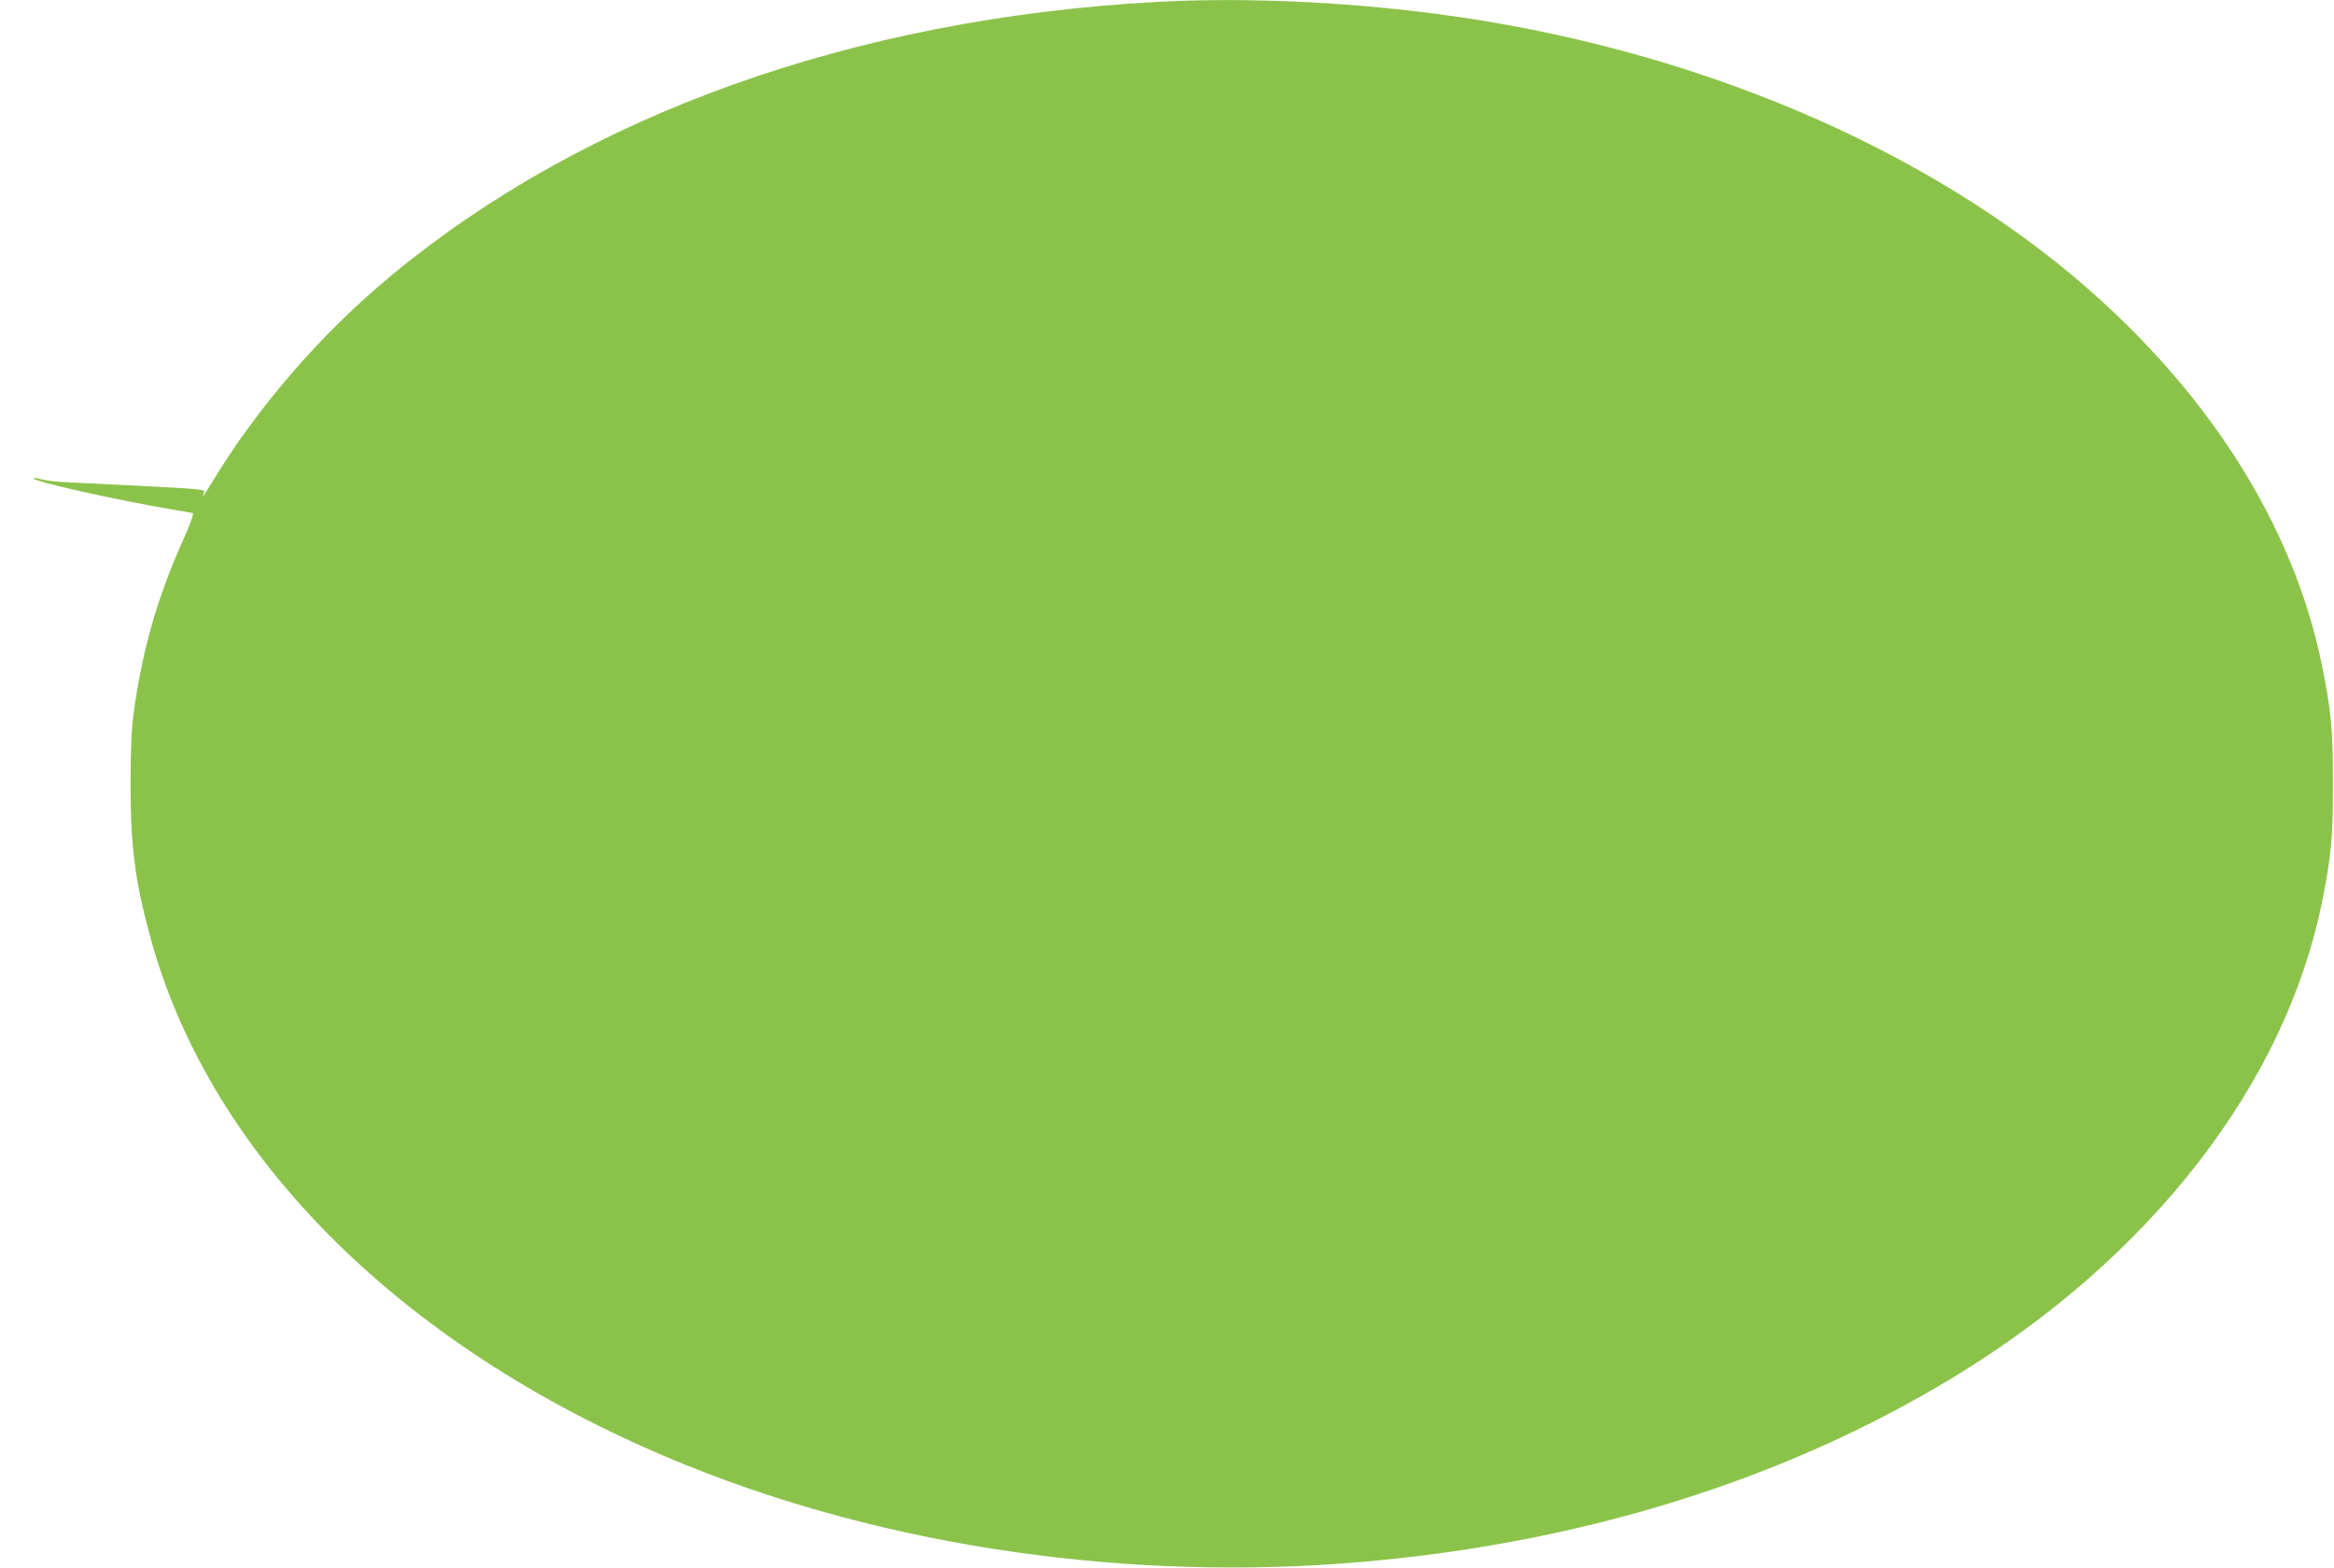 <?xml version="1.0" standalone="no"?>
<!DOCTYPE svg PUBLIC "-//W3C//DTD SVG 20010904//EN"
 "http://www.w3.org/TR/2001/REC-SVG-20010904/DTD/svg10.dtd">
<svg version="1.0" xmlns="http://www.w3.org/2000/svg"
 width="1280pt" height="860pt" viewBox="0 0 1280 860"
 preserveAspectRatio="xMidYMid meet">
<g transform="translate(0,860) scale(0.1,-0.1)"
fill="#8bc34a" stroke="none">
<path d="M6335 8589 c-1658 -92 -3127 -619 -4191 -1502 -388 -322 -736 -725
-988 -1144 -21 -35 -40 -63 -42 -63 -3 0 0 8 5 18 9 17 -10 19 -337 36 -191
10 -384 19 -429 21 -45 2 -101 9 -123 15 -23 6 -44 9 -47 7 -15 -15 438 -117
762 -172 55 -9 105 -18 112 -20 7 -3 -13 -59 -57 -157 -138 -309 -220 -597
-266 -933 -13 -97 -18 -196 -18 -395 0 -338 23 -524 104 -825 327 -1228 1409
-2296 2955 -2917 1114 -448 2426 -635 3685 -527 1215 104 2322 449 3250 1012
1085 658 1824 1612 2025 2612 51 256 59 343 59 645 0 302 -8 389 -59 645 -156
776 -632 1523 -1359 2135 -917 771 -2227 1299 -3621 1459 -490 57 -991 74
-1420 50z"/>
</g>
</svg>
